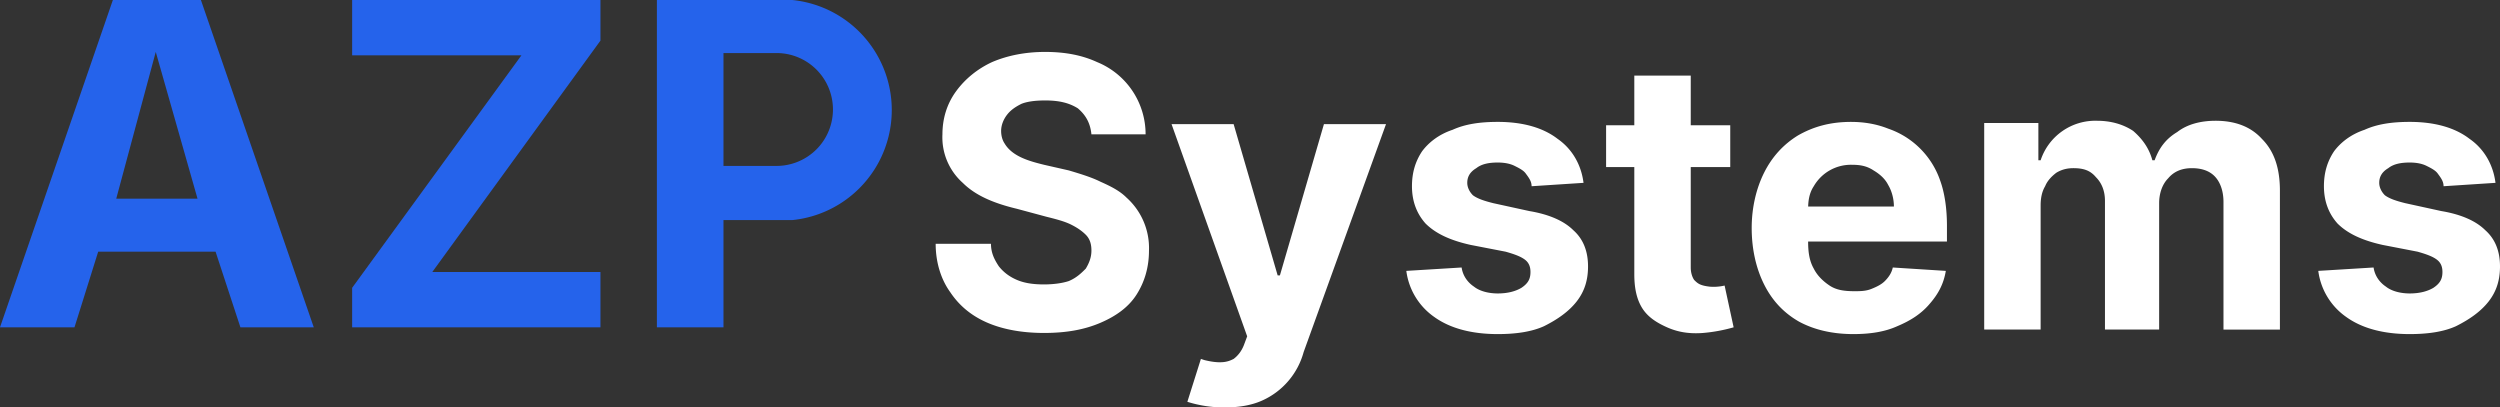 <svg xmlns="http://www.w3.org/2000/svg" viewBox="0 0 2215 361"><rect x="0" y="0" width="2215" height="361" fill="#333333" stroke="none"/><path d="m0 290 100-290h78l100 290h-65l-22-67h-104l-21 67h-66m103-114h72l-37-130-35 130m209-176h220v36l-149 205h149v49h-220v-35l150-206h-150v-49m270 0h120a98 98 0 010 195h-61v95h-59v-290m59 147h47a50 50 0 000-100h-47v100" fill="#2563eb"/><path id="a" d="m1403 162-46 3c0-4-2-7-5-11-2-3-6-5-10-7s-9-3-15-3c-7 0-14 1-19 5-5 3-8 7-8 13 0 4 2 8 5 11 4 3 10 5 18 7l32 7c18 3 31 9 39 17 9 8 13 19 13 32 0 12-3 22-10 31s-17 16-29 22c-11 5-25 7-41 7-23 0-42-5-56-15a59 59 0 01-25-41l49-3c1 7 5 13 11 17 5 4 13 6 21 6 9 0 16-2 21-5 6-4 8-8 8-14 0-4-1-8-5-11s-10-5-17-7l-31-6c-18-4-31-10-40-19-8-9-12-20-12-33 0-12 3-22 9-31 6-8 15-15 27-19 11-5 24-7 40-7 22 0 40 5 53 15 13 9 21 23 23 39z" fill="#fff"/><use href="#a" x="808"/><path d="m967 119c-1-10-5-17-12-23-8-5-17-7-29-7-9 0-16 1-21 3-6 3-10 6-13 10s-5 9-5 14c0 4 1 8 3 11 7 12 23 16 35 19l22 5c10 3 20 6 28 10 9 4 17 8 23 14a60 60 0 0120 47c0 15-4 28-11 39s-18 19-32 25-30 9-50 9c-19 0-36-3-50-9s-25-15-33-27c-8-11-13-26-13-43h49c0 8 3 14 7 20 4 5 9 9 16 12s15 4 24 4c8 0 16-1 22-3 7-3 11-7 15-11 3-5 5-10 5-16 0-5-1-10-5-14-3-3-7-6-13-9s-14-5-22-7l-26-7c-21-5-37-12-48-23a54 54 0 01-18-43c0-14 4-27 12-38s19-20 32-26c14-6 30-9 47-9 18 0 33 3 46 9a69 69 0 0143 64h-48zm118 242a109 109 0 01-33-5l12-38 3 1c16 4 22 1 26-1 4-3 7-7 9-12l3-8-67-188h55l39 134h2l39-134h55l-73 202a66 66 0 01-37 43c-9 4-20 6-33 6zm448-250v37h-110v-37h110zm-85-44h50v170c0 4 1 8 3 11 3 3 5 5 14 6a43 43 0 0013-1l8 37a142 142 0 01-27 5c-13 1-23-1-32-5s-17-9-22-17-7-18-7-30v-176zm194 229c-19 0-35-4-48-11-14-8-24-19-31-33s-11-31-11-50c0-18 4-35 11-49s17-25 30-33c14-8 29-12 47-12 12 0 23 2 33 6a74 74 0 0146 46c4 11 6 25 6 40v14h-153v-31h106c0-7-2-14-5-19-3-6-8-10-13-13-6-4-12-5-19-5a38 38 0 00-34 19c-4 6-5 13-5 20v29c0 9 1 17 5 24 3 6 8 11 14 15s13 5 22 5c5 0 10 0 15-2s9-4 12-7 6-7 7-12l47 3c-2 12-7 21-15 30-7 8-16 14-28 19-11 5-24 7-39 7zm116-4v-183h48v33h2a51 51 0 0150-35c12 0 23 3 32 9 8 7 14 15 17 26h2c4-11 10-19 20-25 9-7 21-10 34-10 17 0 31 5 41 16 11 11 16 26 16 46v123h-50v-113c0-10-3-18-8-23s-12-7-20-7c-9 0-16 3-21 9-5 5-8 13-8 22v112h-48v-114c0-9-3-16-8-21-5-6-11-8-20-8-5 0-10 1-15 4-4 3-8 7-10 12-3 5-4 11-4 17v110h-50z" fill="#fff"/></svg>